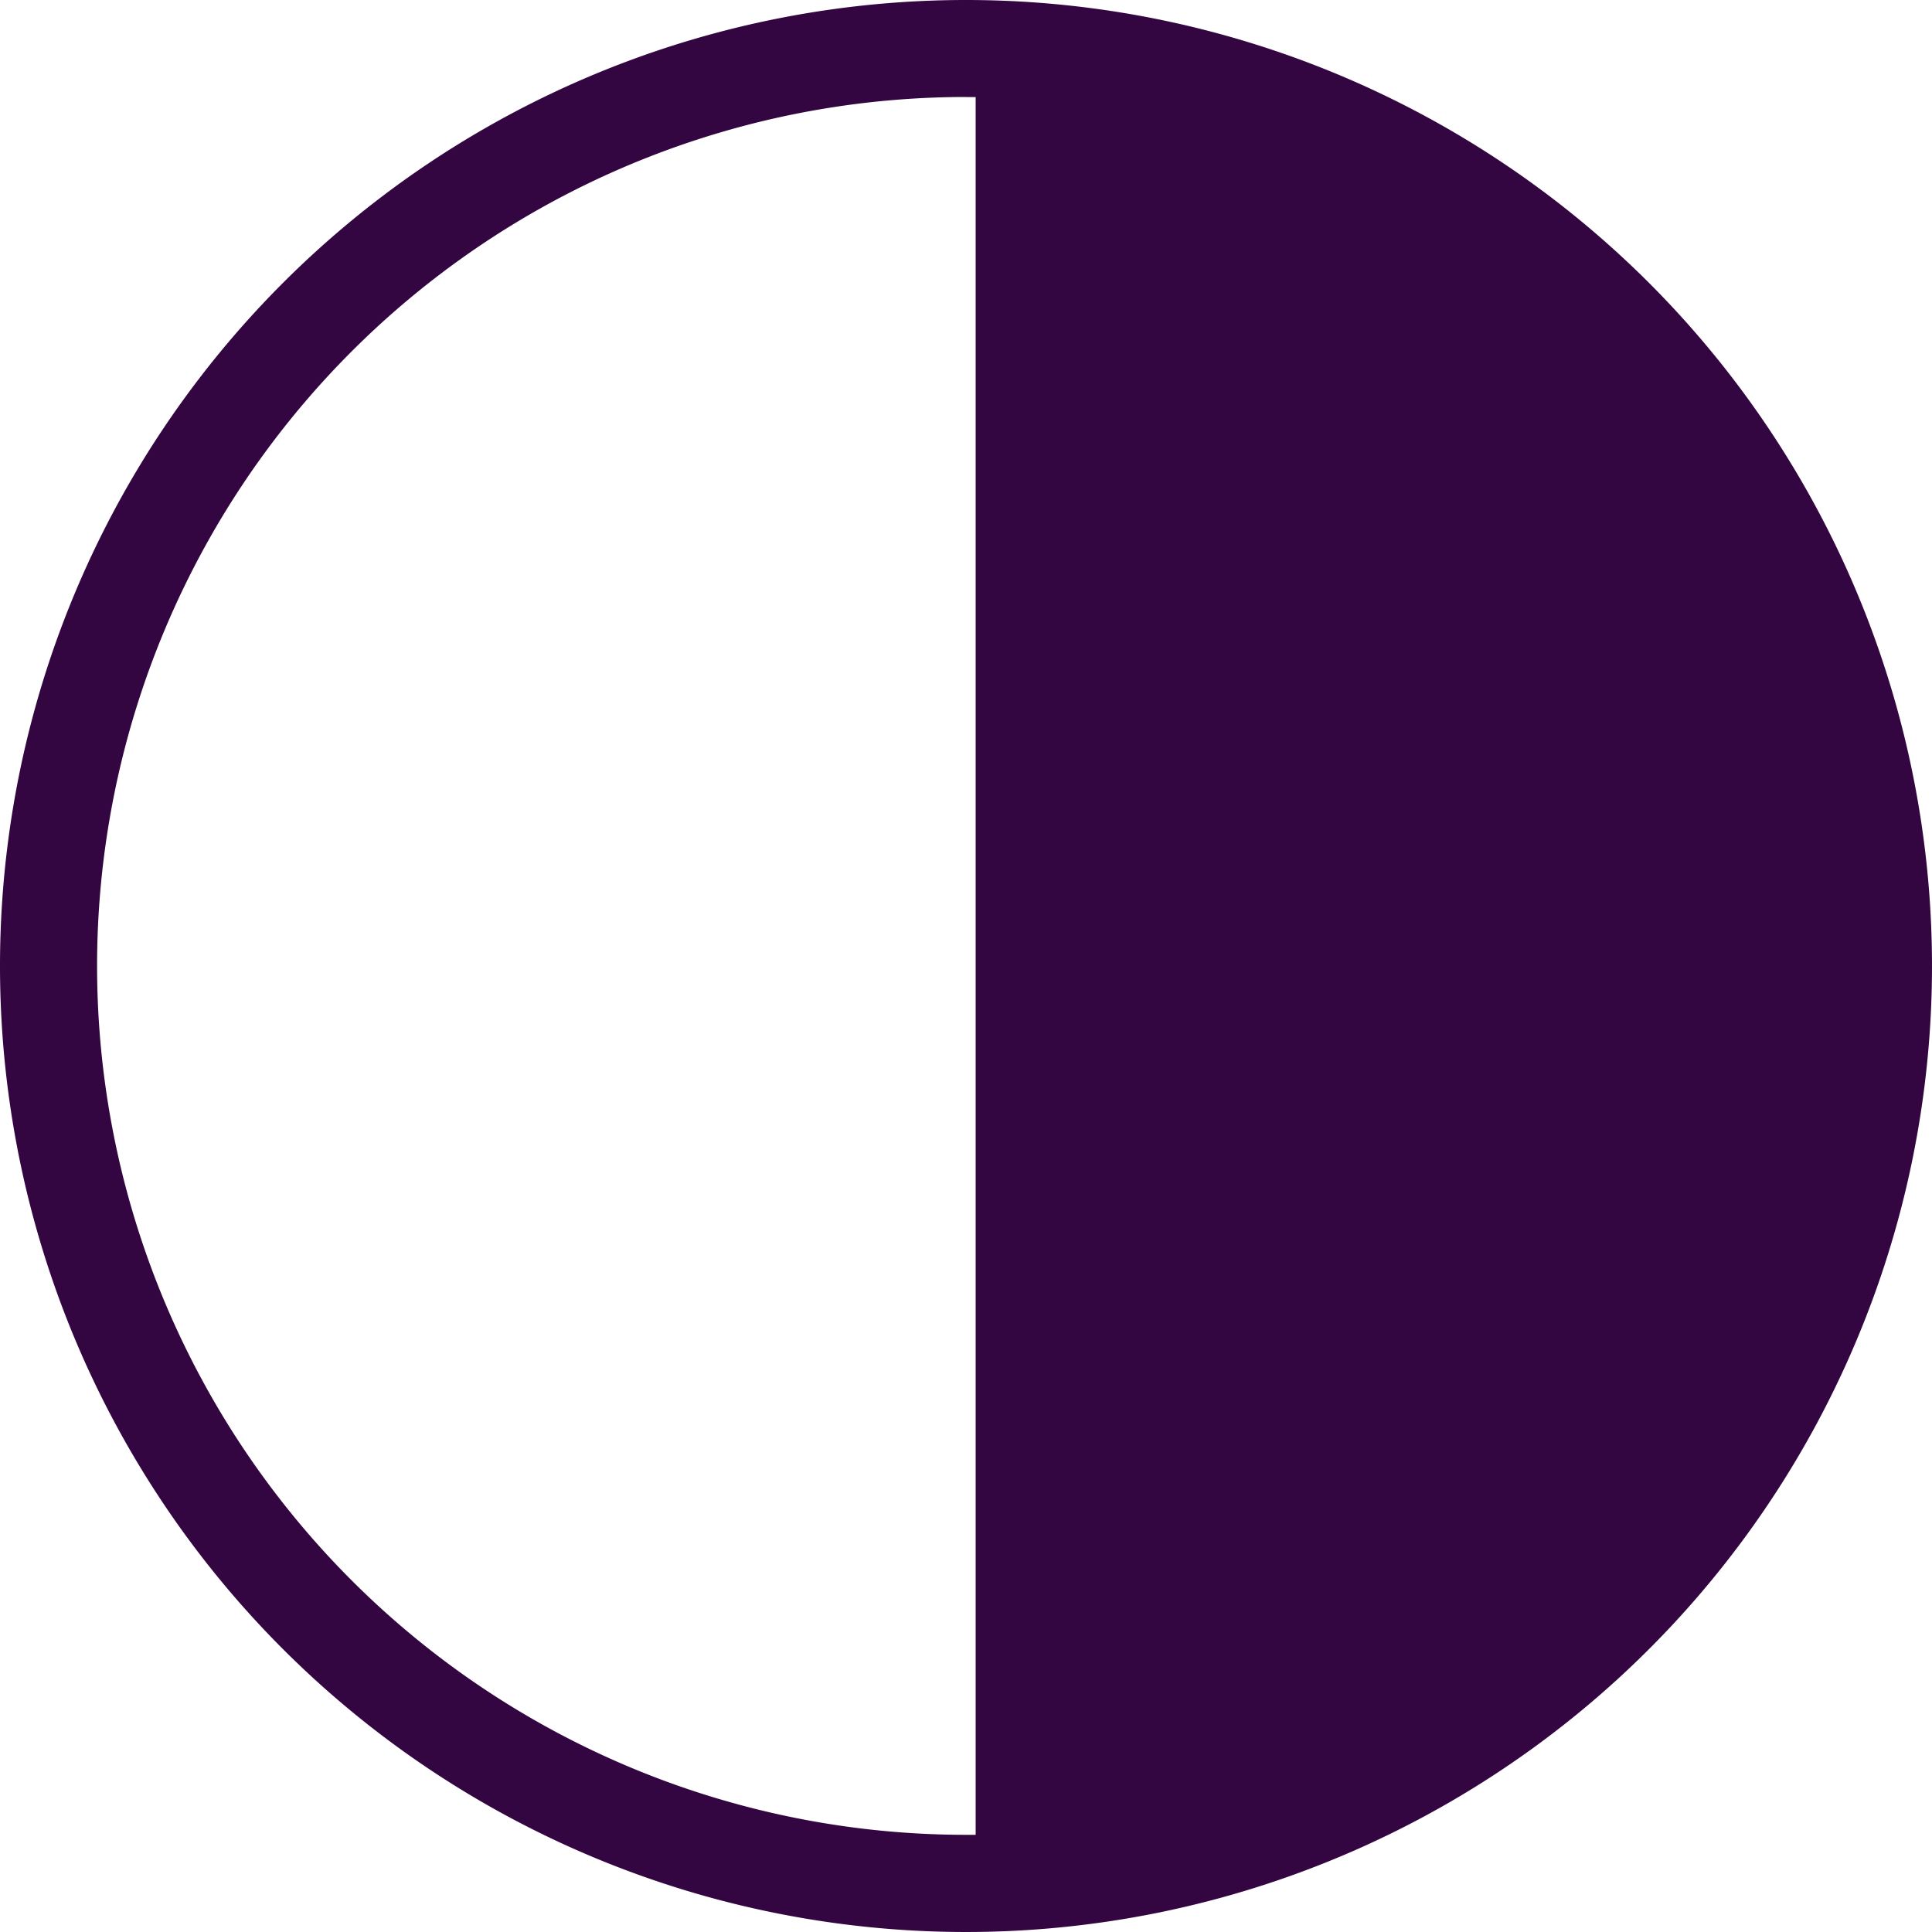 <svg xmlns="http://www.w3.org/2000/svg" width="20" height="20" viewBox="0 0 20 20">
  <path id="Path_47234" data-name="Path 47234" d="M10,1.005h.1V18.994H10a8.995,8.995,0,0,1,0-17.99M10,0A10,10,0,1,1,0,10,10,10,0,0,1,10,0" fill="#330541" fill-rule="evenodd"/>
</svg>
